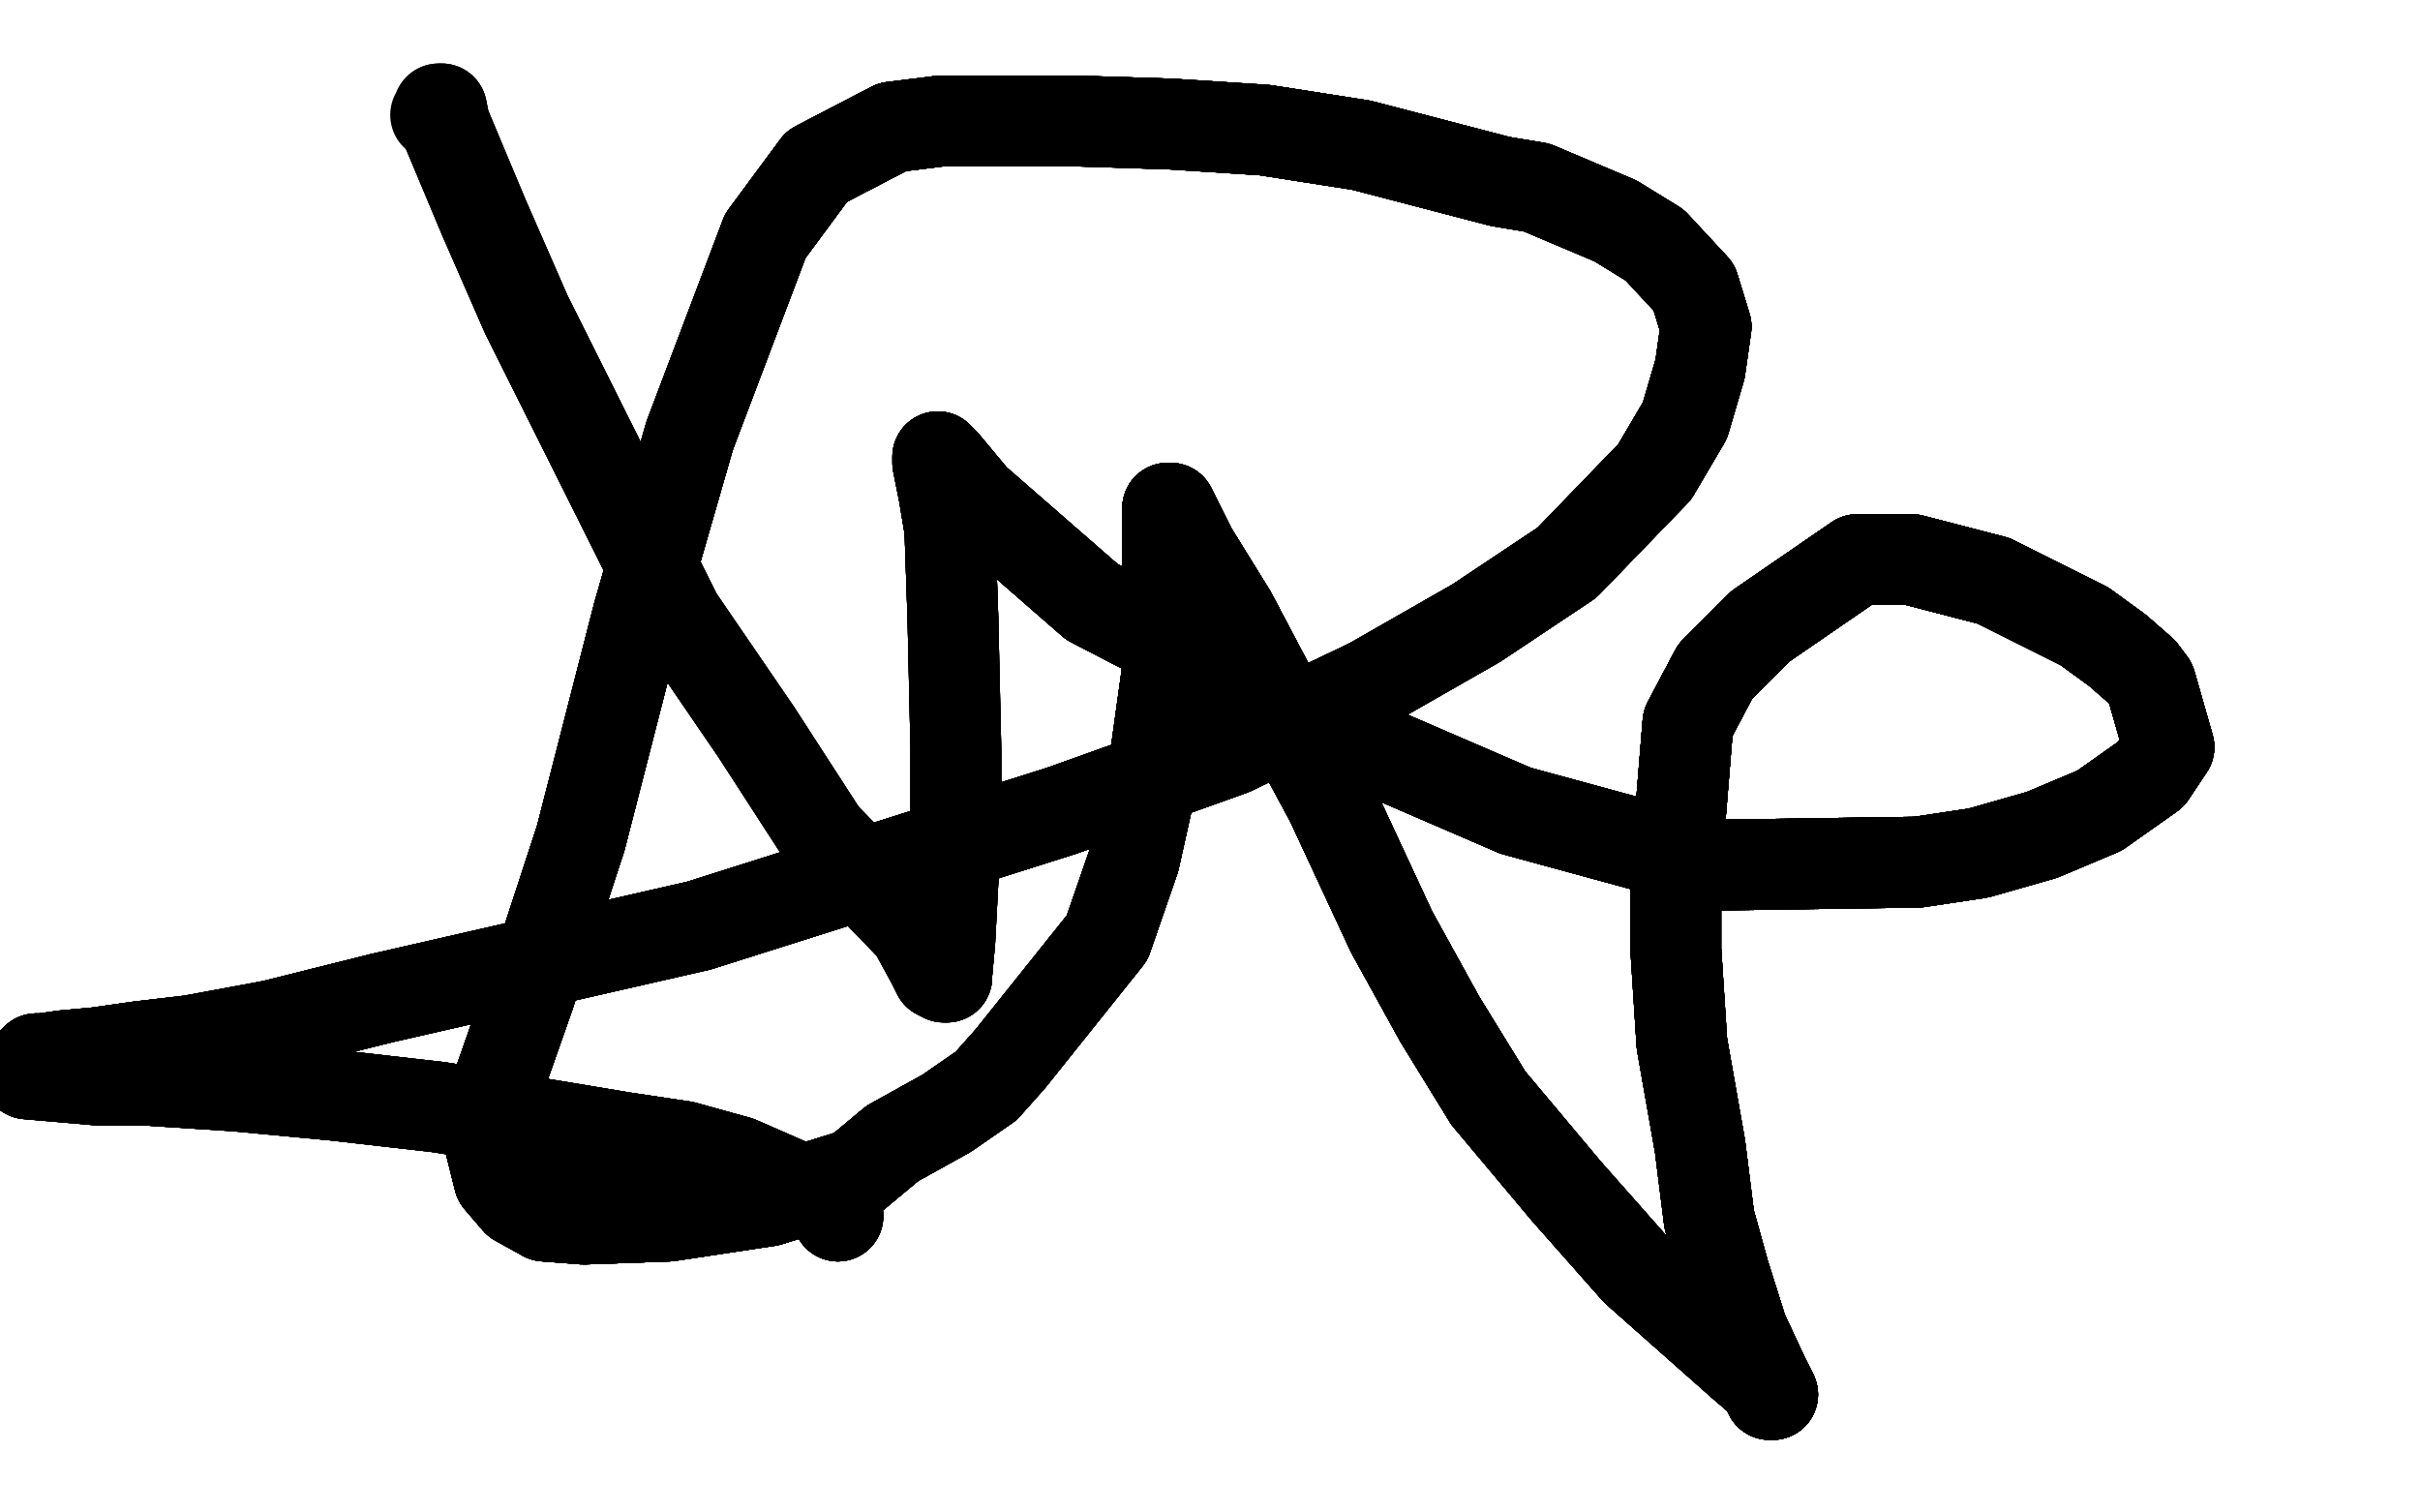 <?xml version="1.0" standalone="no"?>
<!DOCTYPE svg PUBLIC "-//W3C//DTD SVG 1.1//EN"
"http://www.w3.org/Graphics/SVG/1.1/DTD/svg11.dtd">

<svg width="800" height="500" version="1.1" xmlns="http://www.w3.org/2000/svg" xmlns:xlink="http://www.w3.org/1999/xlink" style="stroke-antialiasing: false"><desc>This SVG has been created on https://colorillo.com/</desc><rect x='0' y='0' width='800' height='500' style='fill: rgb(255,255,255); stroke-width:0' /><polyline points="277,402 274,397 260,391 244,384 226,379 206,376 182,372 145,366" style="fill: none; stroke: #000000; stroke-width: 30; stroke-linejoin: round; stroke-linecap: round; stroke-antialiasing: false; stroke-antialias: 0; opacity: 1.0"/>
<polyline points="277,402 274,397 260,391 244,384 226,379 206,376 182,372 145,366 110,362 78,359 47,357 32,357 9,355" style="fill: none; stroke: #000000; stroke-width: 30; stroke-linejoin: round; stroke-linecap: round; stroke-antialiasing: false; stroke-antialias: 0; opacity: 1.0"/>
<polyline points="277,402 274,397 260,391 244,384 226,379 206,376 182,372 145,366 110,362 78,359 47,357 32,357 9,355 10,352 12,350 14,350 21,349 32,348 46,346 63,344" style="fill: none; stroke: #000000; stroke-width: 30; stroke-linejoin: round; stroke-linecap: round; stroke-antialiasing: false; stroke-antialias: 0; opacity: 1.0"/>
<polyline points="277,402 274,397 260,391 244,384 226,379 206,376 182,372 145,366 110,362 78,359 47,357 32,357 9,355 10,352 12,350 14,350 21,349 32,348 46,346 63,344 90,339 126,330 231,306 291,287 351,268 407,248 453,226" style="fill: none; stroke: #000000; stroke-width: 30; stroke-linejoin: round; stroke-linecap: round; stroke-antialiasing: false; stroke-antialias: 0; opacity: 1.0"/>
<polyline points="277,402 274,397 260,391 244,384 226,379 206,376 182,372 145,366 110,362 78,359 47,357 32,357 9,355 10,352 12,350 14,350 21,349 32,348 46,346 63,344 90,339 126,330 231,306 291,287 351,268 407,248 453,226 488,206 518,186 547,156 557,139 562,122 564,108 560,95" style="fill: none; stroke: #000000; stroke-width: 30; stroke-linejoin: round; stroke-linecap: round; stroke-antialiasing: false; stroke-antialias: 0; opacity: 1.0"/>
<polyline points="277,402 274,397 260,391 244,384 226,379 206,376 182,372 145,366 110,362 78,359 47,357 32,357 9,355 10,352 12,350 14,350 21,349 32,348 46,346 63,344 90,339 126,330 231,306 291,287 351,268 407,248 453,226 488,206 518,186 547,156 557,139 562,122 564,108 560,95 547,81 534,73 508,62 496,60 450,48 418,43" style="fill: none; stroke: #000000; stroke-width: 30; stroke-linejoin: round; stroke-linecap: round; stroke-antialiasing: false; stroke-antialias: 0; opacity: 1.0"/>
<polyline points="277,402 274,397 260,391 244,384 226,379 206,376 182,372 145,366 110,362 78,359 47,357 32,357 9,355 10,352 12,350 14,350 21,349 32,348 46,346 63,344 90,339 126,330 231,306 291,287 351,268 407,248 453,226 488,206 518,186 547,156 557,139 562,122 564,108 560,95 547,81 534,73 508,62 496,60 450,48 418,43 387,41 356,40 327,40 311,40 295,42 270,55 253,78" style="fill: none; stroke: #000000; stroke-width: 30; stroke-linejoin: round; stroke-linecap: round; stroke-antialiasing: false; stroke-antialias: 0; opacity: 1.0"/>
<polyline points="110,362 78,359 47,357 32,357 9,355 10,352 12,350 14,350 21,349 32,348 46,346 63,344 90,339 126,330 231,306 291,287 351,268 407,248 453,226 488,206 518,186 547,156 557,139 562,122 564,108 560,95 547,81 534,73 508,62 496,60 450,48 418,43 387,41 356,40 327,40 311,40 295,42 270,55 253,78 228,144 211,203 192,277 175,329 162,366 162,378 165,390" style="fill: none; stroke: #000000; stroke-width: 30; stroke-linejoin: round; stroke-linecap: round; stroke-antialiasing: false; stroke-antialias: 0; opacity: 1.0"/>
<polyline points="12,350 14,350 21,349 32,348 46,346 63,344 90,339 126,330 231,306 291,287 351,268 407,248 453,226 488,206 518,186 547,156 557,139 562,122 564,108 560,95 547,81 534,73 508,62 496,60 450,48 418,43 387,41 356,40 327,40 311,40 295,42 270,55 253,78 228,144 211,203 192,277 175,329 162,366 162,378 165,390 171,397 180,402 193,403 221,402 254,397 283,388 295,378" style="fill: none; stroke: #000000; stroke-width: 30; stroke-linejoin: round; stroke-linecap: round; stroke-antialiasing: false; stroke-antialias: 0; opacity: 1.0"/>
<polyline points="90,339 126,330 231,306 291,287 351,268 407,248 453,226 488,206 518,186 547,156 557,139 562,122 564,108 560,95 547,81 534,73 508,62 496,60 450,48 418,43 387,41 356,40 327,40 311,40 295,42 270,55 253,78 228,144 211,203 192,277 175,329 162,366 162,378 165,390 171,397 180,402 193,403 221,402 254,397 283,388 295,378 313,368 326,359 334,350 366,310 375,284 381,257" style="fill: none; stroke: #000000; stroke-width: 30; stroke-linejoin: round; stroke-linecap: round; stroke-antialiasing: false; stroke-antialias: 0; opacity: 1.0"/>
<polyline points="351,268 407,248 453,226 488,206 518,186 547,156 557,139 562,122 564,108 560,95 547,81 534,73 508,62 496,60 450,48 418,43 387,41 356,40 327,40 311,40 295,42 270,55 253,78 228,144 211,203 192,277 175,329 162,366 162,378 165,390 171,397 180,402 193,403 221,402 254,397 283,388 295,378 313,368 326,359 334,350 366,310 375,284 381,257 386,221 386,196 386,174 386,171 386,170" style="fill: none; stroke: #000000; stroke-width: 30; stroke-linejoin: round; stroke-linecap: round; stroke-antialiasing: false; stroke-antialias: 0; opacity: 1.0"/>
<polyline points="351,268 407,248 453,226 488,206 518,186 547,156 557,139 562,122 564,108 560,95 547,81 534,73 508,62 496,60 450,48 418,43 387,41 356,40 327,40 311,40 295,42 270,55 253,78 228,144 211,203 192,277 175,329 162,366 162,378 165,390 171,397 180,402 193,403 221,402 254,397 283,388 295,378 313,368 326,359 334,350 366,310 375,284 381,257 386,221 386,196 386,174 386,171 386,170 386,168" style="fill: none; stroke: #000000; stroke-width: 30; stroke-linejoin: round; stroke-linecap: round; stroke-antialiasing: false; stroke-antialias: 0; opacity: 1.0"/>
<polyline points="547,81 534,73 508,62 496,60 450,48 418,43 387,41 356,40 327,40 311,40 295,42 270,55 253,78 228,144 211,203 192,277 175,329 162,366 162,378 165,390 171,397 180,402 193,403 221,402 254,397 283,388 295,378 313,368 326,359 334,350 366,310 375,284 381,257 386,221 386,196 386,174 386,171 386,170 386,168 387,168 388,170 390,174 394,182 407,203 426,239" style="fill: none; stroke: #000000; stroke-width: 30; stroke-linejoin: round; stroke-linecap: round; stroke-antialiasing: false; stroke-antialias: 0; opacity: 1.0"/>
<polyline points="508,62 496,60 450,48 418,43 387,41 356,40 327,40 311,40 295,42 270,55 253,78 228,144 211,203 192,277 175,329 162,366 162,378 165,390 171,397 180,402 193,403 221,402 254,397 283,388 295,378 313,368 326,359 334,350 366,310 375,284 381,257 386,221 386,196 386,174 386,171 386,170 386,168 387,168 388,170 390,174 394,182 407,203 426,239 440,265 460,308 476,337 492,363 518,394 541,420" style="fill: none; stroke: #000000; stroke-width: 30; stroke-linejoin: round; stroke-linecap: round; stroke-antialiasing: false; stroke-antialias: 0; opacity: 1.0"/>
<polyline points="327,40 311,40 295,42 270,55 253,78 228,144 211,203 192,277 175,329 162,366 162,378 165,390 171,397 180,402 193,403 221,402 254,397 283,388 295,378 313,368 326,359 334,350 366,310 375,284 381,257 386,221 386,196 386,174 386,171 386,170 386,168 387,168 388,170 390,174 394,182 407,203 426,239 440,265 460,308 476,337 492,363 518,394 541,420 576,451 583,457 585,461 586,461" style="fill: none; stroke: #000000; stroke-width: 30; stroke-linejoin: round; stroke-linecap: round; stroke-antialiasing: false; stroke-antialias: 0; opacity: 1.0"/>
<polyline points="211,203 192,277 175,329 162,366 162,378 165,390 171,397 180,402 193,403 221,402 254,397 283,388 295,378 313,368 326,359 334,350 366,310 375,284 381,257 386,221 386,196 386,174 386,171 386,170 386,168 387,168 388,170 390,174 394,182 407,203 426,239 440,265 460,308 476,337 492,363 518,394 541,420 576,451 583,457 585,461 586,461 583,455 576,440 570,421 565,403 562,379 556,345" style="fill: none; stroke: #000000; stroke-width: 30; stroke-linejoin: round; stroke-linecap: round; stroke-antialiasing: false; stroke-antialias: 0; opacity: 1.0"/>
<polyline points="162,378 165,390 171,397 180,402 193,403 221,402 254,397 283,388 295,378 313,368 326,359 334,350 366,310 375,284 381,257 386,221 386,196 386,174 386,171 386,170 386,168 387,168 388,170 390,174 394,182 407,203 426,239 440,265 460,308 476,337 492,363 518,394 541,420 576,451 583,457 585,461 586,461 583,455 576,440 570,421 565,403 562,379 556,345 554,314 554,288 558,239 567,222 582,207" style="fill: none; stroke: #000000; stroke-width: 30; stroke-linejoin: round; stroke-linecap: round; stroke-antialiasing: false; stroke-antialias: 0; opacity: 1.0"/>
<polyline points="254,397 283,388 295,378 313,368 326,359 334,350 366,310 375,284 381,257 386,221 386,196 386,174 386,171 386,170 386,168 387,168 388,170 390,174 394,182 407,203 426,239 440,265 460,308 476,337 492,363 518,394 541,420 576,451 583,457 585,461 586,461 583,455 576,440 570,421 565,403 562,379 556,345 554,314 554,288 558,239 567,222 582,207 614,185 620,185 623,185 632,185 659,192" style="fill: none; stroke: #000000; stroke-width: 30; stroke-linejoin: round; stroke-linecap: round; stroke-antialiasing: false; stroke-antialias: 0; opacity: 1.0"/>
<polyline points="326,359 334,350 366,310 375,284 381,257 386,221 386,196 386,174 386,171 386,170 386,168 387,168 388,170 390,174 394,182 407,203 426,239 440,265 460,308 476,337 492,363 518,394 541,420 576,451 583,457 585,461 586,461 583,455 576,440 570,421 565,403 562,379 556,345 554,314 554,288 558,239 567,222 582,207 614,185 620,185 623,185 632,185 659,192 689,207 700,215 708,222 711,226 717,247" style="fill: none; stroke: #000000; stroke-width: 30; stroke-linejoin: round; stroke-linecap: round; stroke-antialiasing: false; stroke-antialias: 0; opacity: 1.0"/>
<polyline points="386,196 386,174 386,171 386,170 386,168 387,168 388,170 390,174 394,182 407,203 426,239 440,265 460,308 476,337 492,363 518,394 541,420 576,451 583,457 585,461 586,461 583,455 576,440 570,421 565,403 562,379 556,345 554,314 554,288 558,239 567,222 582,207 614,185 620,185 623,185 632,185 659,192 689,207 700,215 708,222 711,226 717,247 711,256 694,268 675,276 654,282 634,285" style="fill: none; stroke: #000000; stroke-width: 30; stroke-linejoin: round; stroke-linecap: round; stroke-antialiasing: false; stroke-antialias: 0; opacity: 1.0"/>
<polyline points="386,168 387,168 388,170 390,174 394,182 407,203 426,239 440,265 460,308 476,337 492,363 518,394 541,420 576,451 583,457 585,461 586,461 583,455 576,440 570,421 565,403 562,379 556,345 554,314 554,288 558,239 567,222 582,207 614,185 620,185 623,185 632,185 659,192 689,207 700,215 708,222 711,226 717,247 711,256 694,268 675,276 654,282 634,285 567,286 501,268 457,249 390,214 361,199" style="fill: none; stroke: #000000; stroke-width: 30; stroke-linejoin: round; stroke-linecap: round; stroke-antialiasing: false; stroke-antialias: 0; opacity: 1.0"/>
<polyline points="394,182 407,203 426,239 440,265 460,308 476,337 492,363 518,394 541,420 576,451 583,457 585,461 586,461 583,455 576,440 570,421 565,403 562,379 556,345 554,314 554,288 558,239 567,222 582,207 614,185 620,185 623,185 632,185 659,192 689,207 700,215 708,222 711,226 717,247 711,256 694,268 675,276 654,282 634,285 567,286 501,268 457,249 390,214 361,199 322,165 312,153 311,152 310,151" style="fill: none; stroke: #000000; stroke-width: 30; stroke-linejoin: round; stroke-linecap: round; stroke-antialiasing: false; stroke-antialias: 0; opacity: 1.0"/>
<polyline points="492,363 518,394 541,420 576,451 583,457 585,461 586,461 583,455 576,440 570,421 565,403 562,379 556,345 554,314 554,288 558,239 567,222 582,207 614,185 620,185 623,185 632,185 659,192 689,207 700,215 708,222 711,226 717,247 711,256 694,268 675,276 654,282 634,285 567,286 501,268 457,249 390,214 361,199 322,165 312,153 311,152 310,151 310,152 310,153 312,163 314,175 315,204" style="fill: none; stroke: #000000; stroke-width: 30; stroke-linejoin: round; stroke-linecap: round; stroke-antialiasing: false; stroke-antialias: 0; opacity: 1.0"/>
<polyline points="583,457 585,461 586,461 583,455 576,440 570,421 565,403 562,379 556,345 554,314 554,288 558,239 567,222 582,207 614,185 620,185 623,185 632,185 659,192 689,207 700,215 708,222 711,226 717,247 711,256 694,268 675,276 654,282 634,285 567,286 501,268 457,249 390,214 361,199 322,165 312,153 311,152 310,151 310,152 310,153 312,163 314,175 315,204 316,248 316,273 314,311 313,322 313,323" style="fill: none; stroke: #000000; stroke-width: 30; stroke-linejoin: round; stroke-linecap: round; stroke-antialiasing: false; stroke-antialias: 0; opacity: 1.0"/>
<polyline points="583,457 585,461 586,461 583,455 576,440 570,421 565,403 562,379 556,345 554,314 554,288 558,239 567,222 582,207 614,185 620,185 623,185 632,185 659,192 689,207 700,215 708,222 711,226 717,247 711,256 694,268 675,276 654,282 634,285 567,286 501,268 457,249 390,214 361,199 322,165 312,153 311,152 310,151 310,152 310,153 312,163 314,175 315,204 316,248 316,273 314,311 313,322 313,323 312,323" style="fill: none; stroke: #000000; stroke-width: 30; stroke-linejoin: round; stroke-linecap: round; stroke-antialiasing: false; stroke-antialias: 0; opacity: 1.0"/>
<polyline points="554,288 558,239 567,222 582,207 614,185 620,185 623,185 632,185 659,192 689,207 700,215 708,222 711,226 717,247 711,256 694,268 675,276 654,282 634,285 567,286 501,268 457,249 390,214 361,199 322,165 312,153 311,152 310,151 310,152 310,153 312,163 314,175 315,204 316,248 316,273 314,311 313,322 313,323 312,323 310,322 308,318 302,307 272,276 250,242 224,204" style="fill: none; stroke: #000000; stroke-width: 30; stroke-linejoin: round; stroke-linecap: round; stroke-antialiasing: false; stroke-antialias: 0; opacity: 1.0"/>
<polyline points="554,288 558,239 567,222 582,207 614,185 620,185 623,185 632,185 659,192 689,207 700,215 708,222 711,226 717,247 711,256 694,268 675,276 654,282 634,285 567,286 501,268 457,249 390,214 361,199 322,165 312,153 311,152 310,151 310,152 310,153 312,163 314,175 315,204 316,248 316,273 314,311 313,322 313,323 312,323 310,322 308,318 302,307 272,276 250,242 224,204 174,104 160,72 147,41 146,36" style="fill: none; stroke: #000000; stroke-width: 30; stroke-linejoin: round; stroke-linecap: round; stroke-antialiasing: false; stroke-antialias: 0; opacity: 1.0"/>
<polyline points="567,222 582,207 614,185 620,185 623,185 632,185 659,192 689,207 700,215 708,222 711,226 717,247 711,256 694,268 675,276 654,282 634,285 567,286 501,268 457,249 390,214 361,199 322,165 312,153 311,152 310,151 310,152 310,153 312,163 314,175 315,204 316,248 316,273 314,311 313,322 313,323 312,323 310,322 308,318 302,307 272,276 250,242 224,204 174,104 160,72 147,41 146,36 145,36 145,37" style="fill: none; stroke: #000000; stroke-width: 30; stroke-linejoin: round; stroke-linecap: round; stroke-antialiasing: false; stroke-antialias: 0; opacity: 1.0"/>
<polyline points="567,222 582,207 614,185 620,185 623,185 632,185 659,192 689,207 700,215 708,222 711,226 717,247 711,256 694,268 675,276 654,282 634,285 567,286 501,268 457,249 390,214 361,199 322,165 312,153 311,152 310,151 310,152 310,153 312,163 314,175 315,204 316,248 316,273 314,311 313,322 313,323 312,323 310,322 308,318 302,307 272,276 250,242 224,204 174,104 160,72 147,41 146,36 145,36 145,37 144,38" style="fill: none; stroke: #000000; stroke-width: 30; stroke-linejoin: round; stroke-linecap: round; stroke-antialiasing: false; stroke-antialias: 0; opacity: 1.0"/>
</svg>
